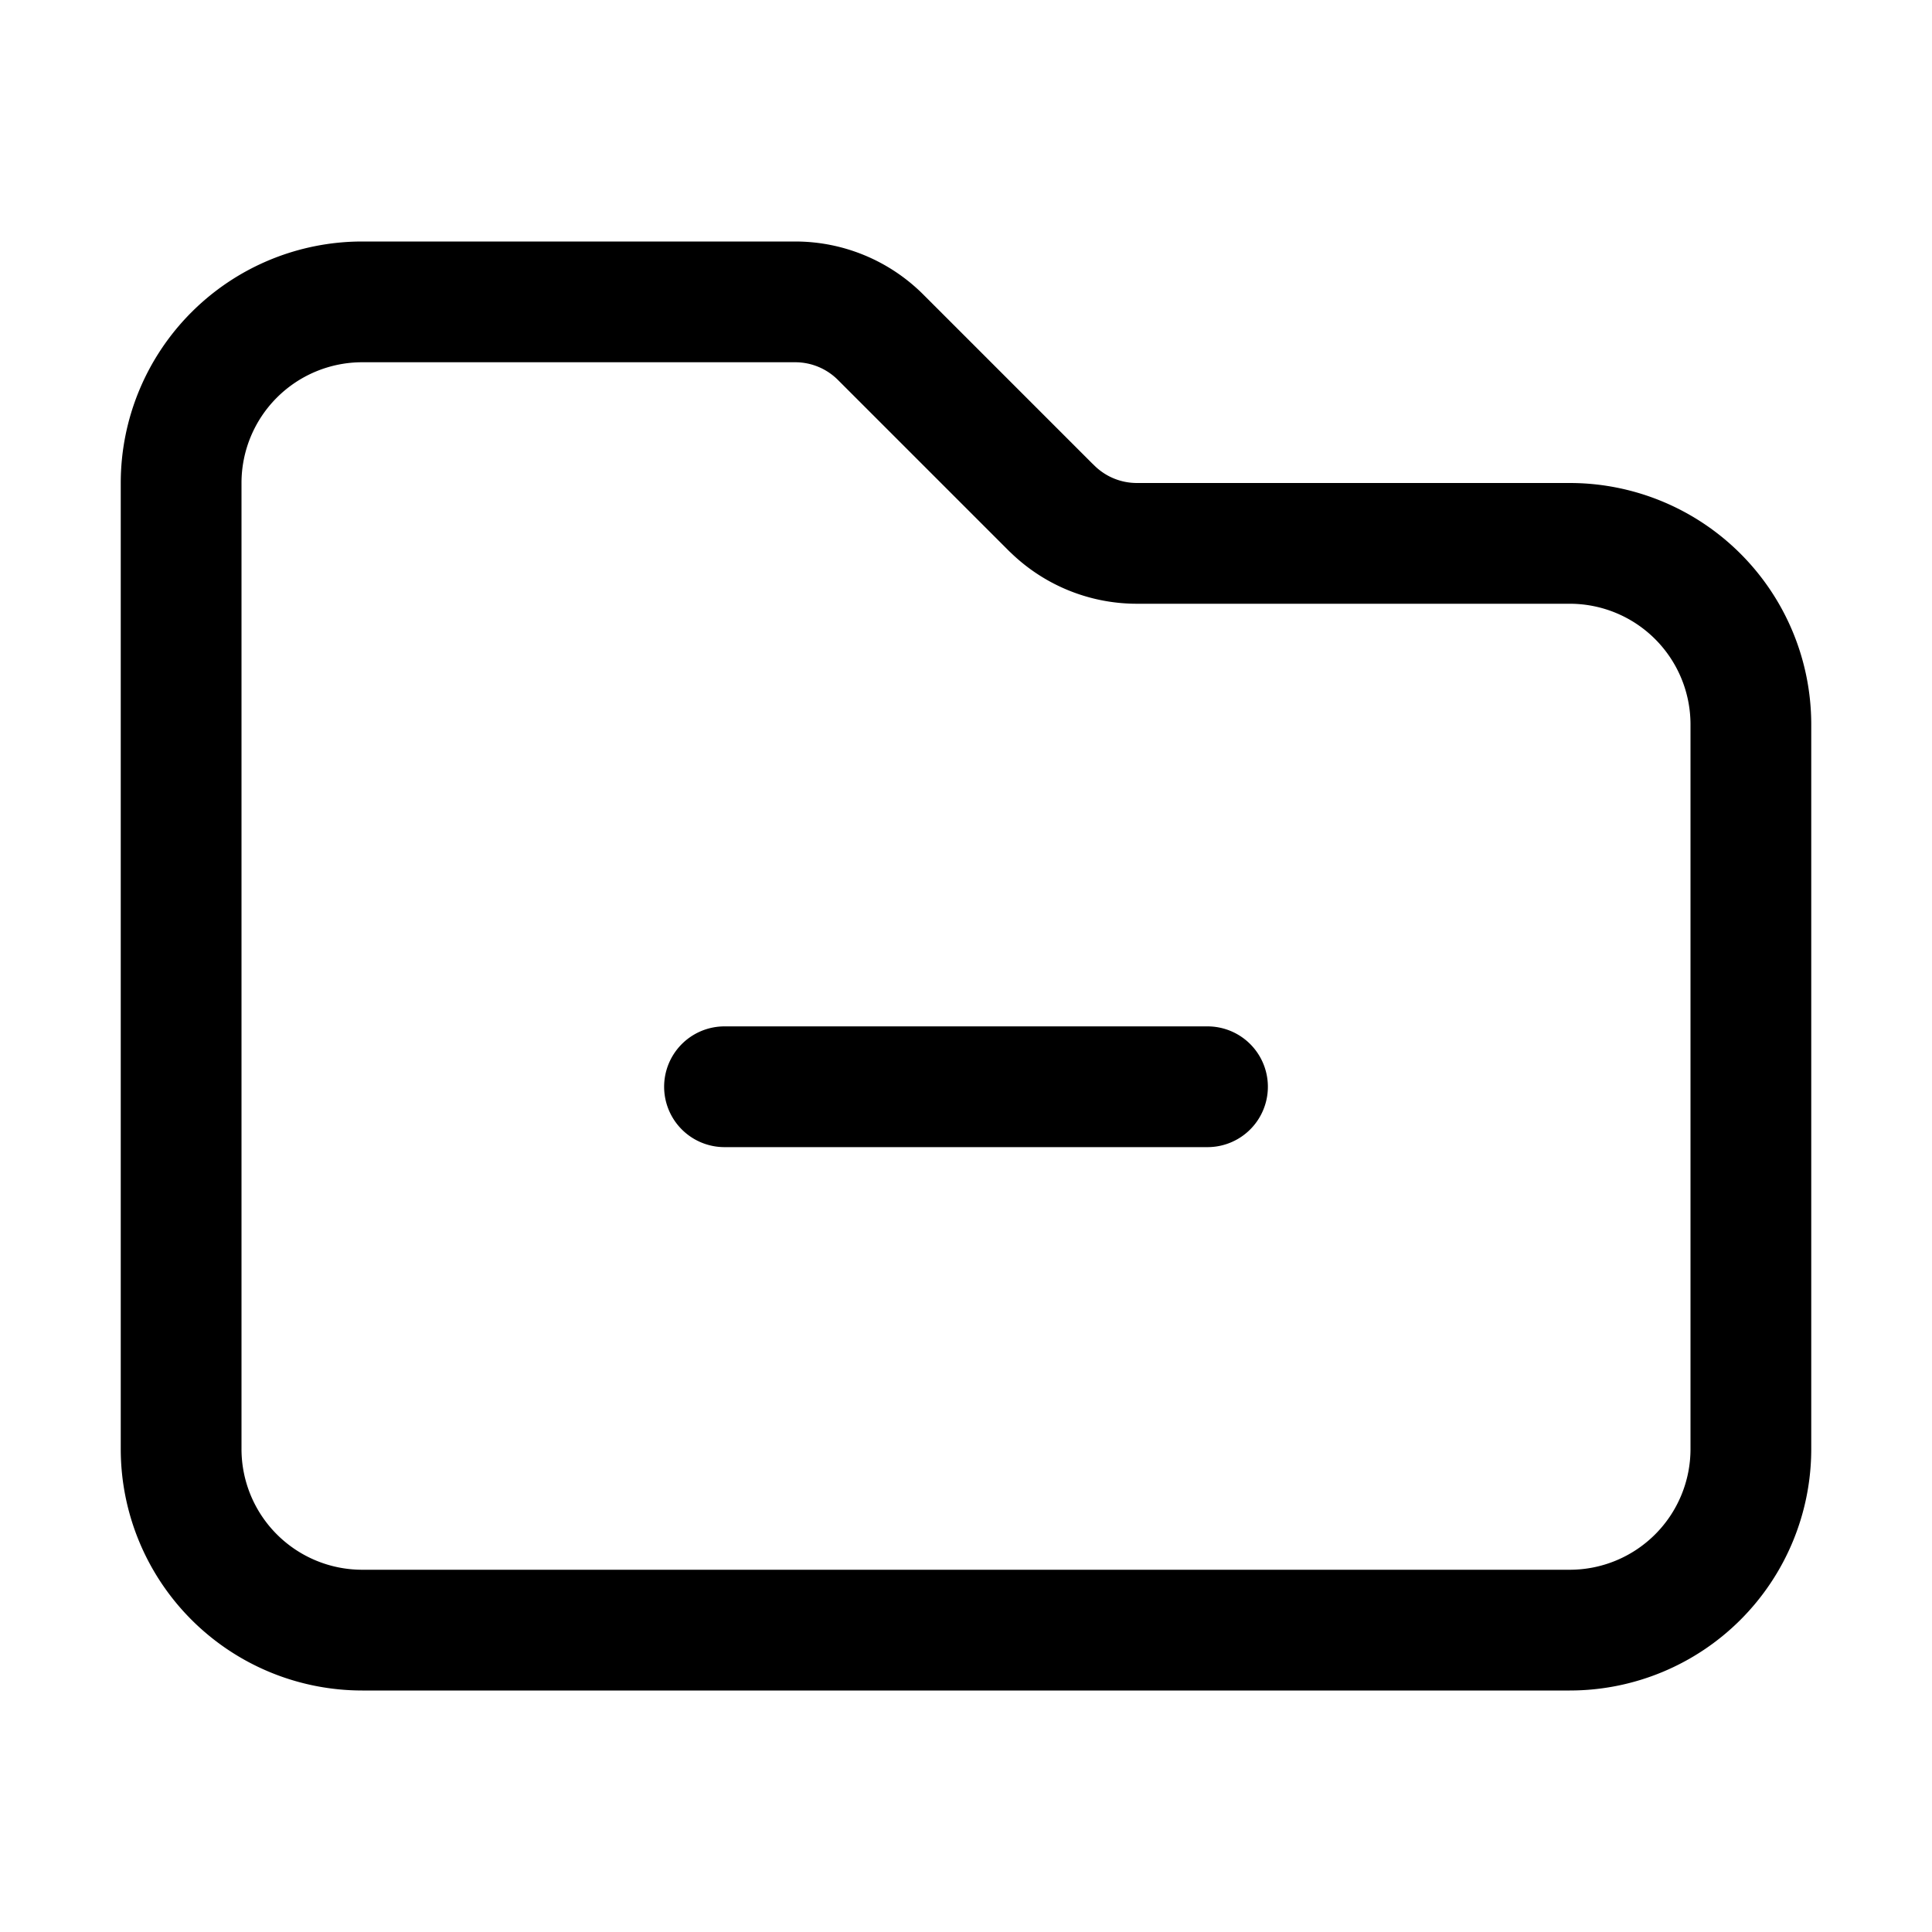 <svg xmlns="http://www.w3.org/2000/svg" fill="none" viewBox="0 0 24 24" stroke-width="1.5" stroke="currentColor" aria-hidden="true">
  <path stroke-linecap="round" stroke-linejoin="round" d="M15 13.5H9m4.06-7.19l-2.12-2.12a1.5 1.5 0 00-1.061-.44H4.5A2.25 2.25 0 002.25 6v12a2.25 2.25 0 002.25 2.25h15A2.25 2.25 0 0021.75 18V9a2.25 2.25 0 00-2.25-2.25h-5.379a1.5 1.5 0 01-1.06-.44z"/>
</svg>
